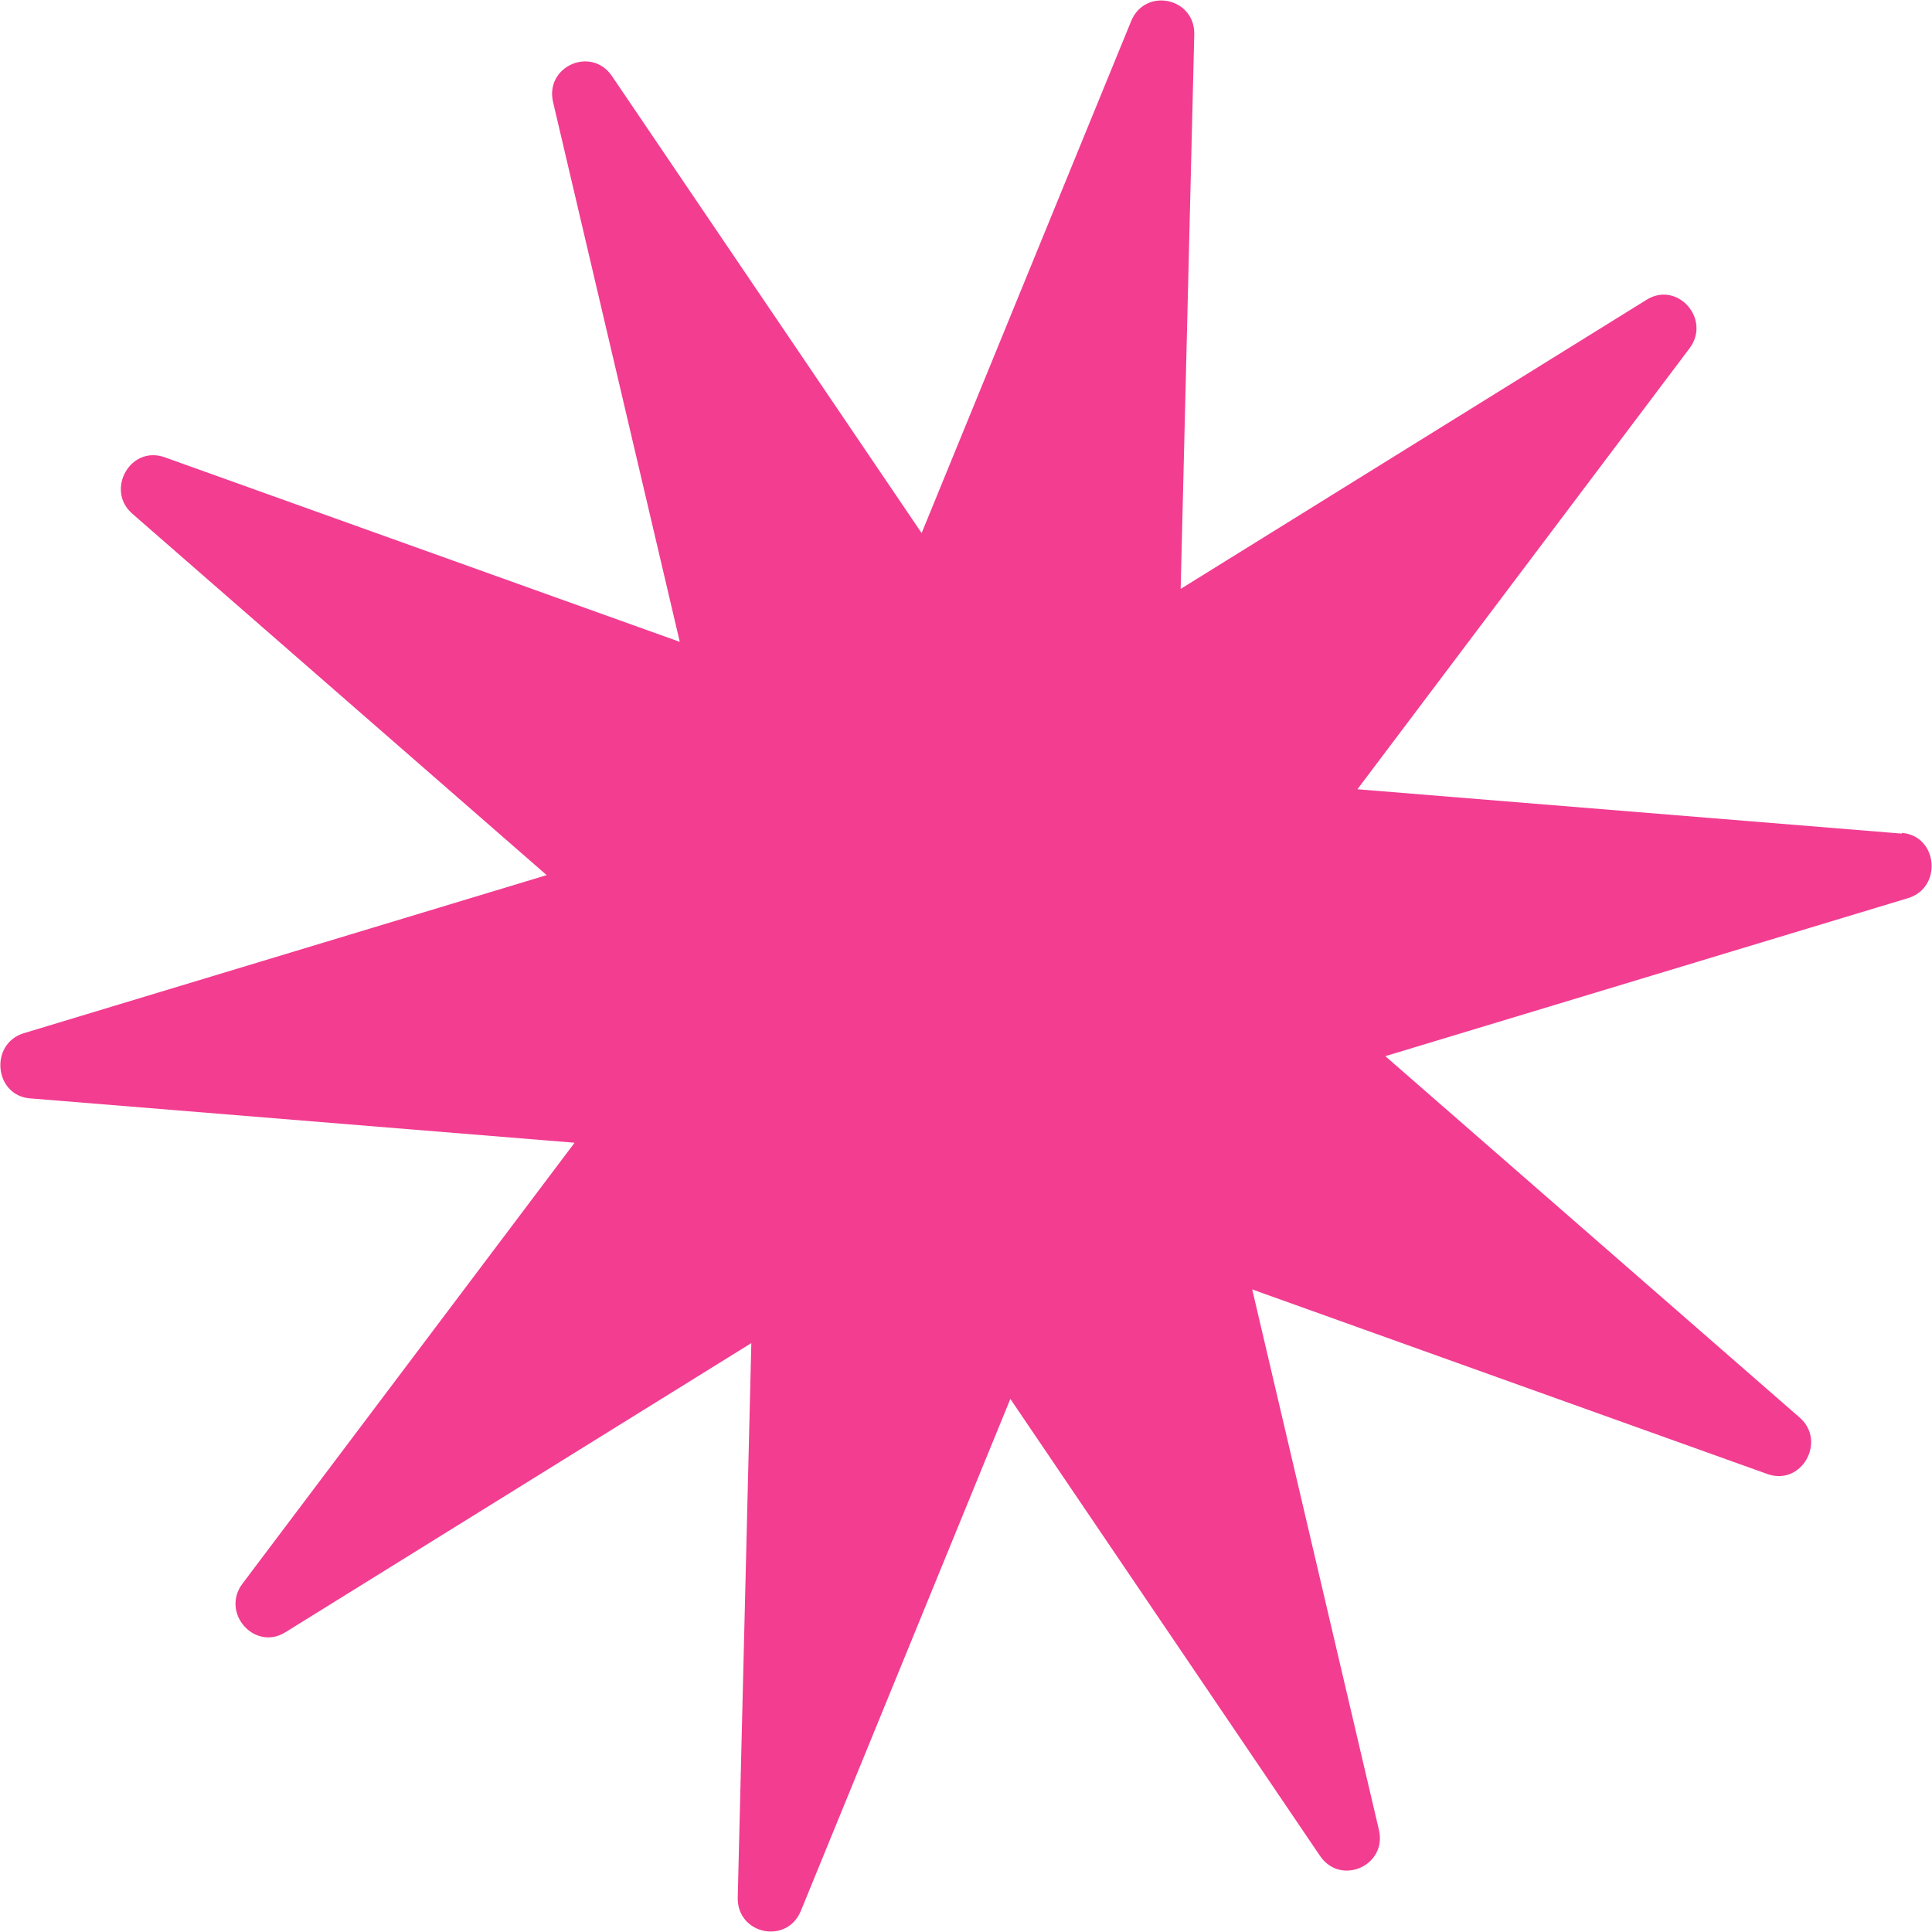 <?xml version="1.0" encoding="UTF-8"?>
<svg id="Layer_2" xmlns="http://www.w3.org/2000/svg" viewBox="0 0 27 27">
  <defs>
    <style>
      .cls-1 {
        fill: #f23d91;
      }
    </style>
  </defs>
  <g id="Layer_1-2" data-name="Layer_1">
    <path class="cls-1" d="M26.58,11.65l-7.61-.62,4.64-6.16c.31-.41-.17-.95-.6-.68l-6.51,4.04.19-7.75c.01-.51-.68-.66-.88-.19l-2.93,7.16L8.55,1.06c-.29-.42-.94-.13-.82.37l1.77,7.54-7.2-2.58c-.48-.17-.83.46-.45.79l5.79,5.05L.33,14.44c-.48.15-.41.87.09.91l7.61.62-4.64,6.16c-.31.41.17.95.6.68l6.51-4.04-.19,7.75c-.01.51.68.66.88.19l2.93-7.16,4.33,6.39c.29.42.94.13.82-.37l-1.77-7.55,7.2,2.58c.48.17.83-.46.45-.79l-5.79-5.05,7.31-2.21c.48-.15.41-.87-.09-.91"/>
  </g>
</svg>